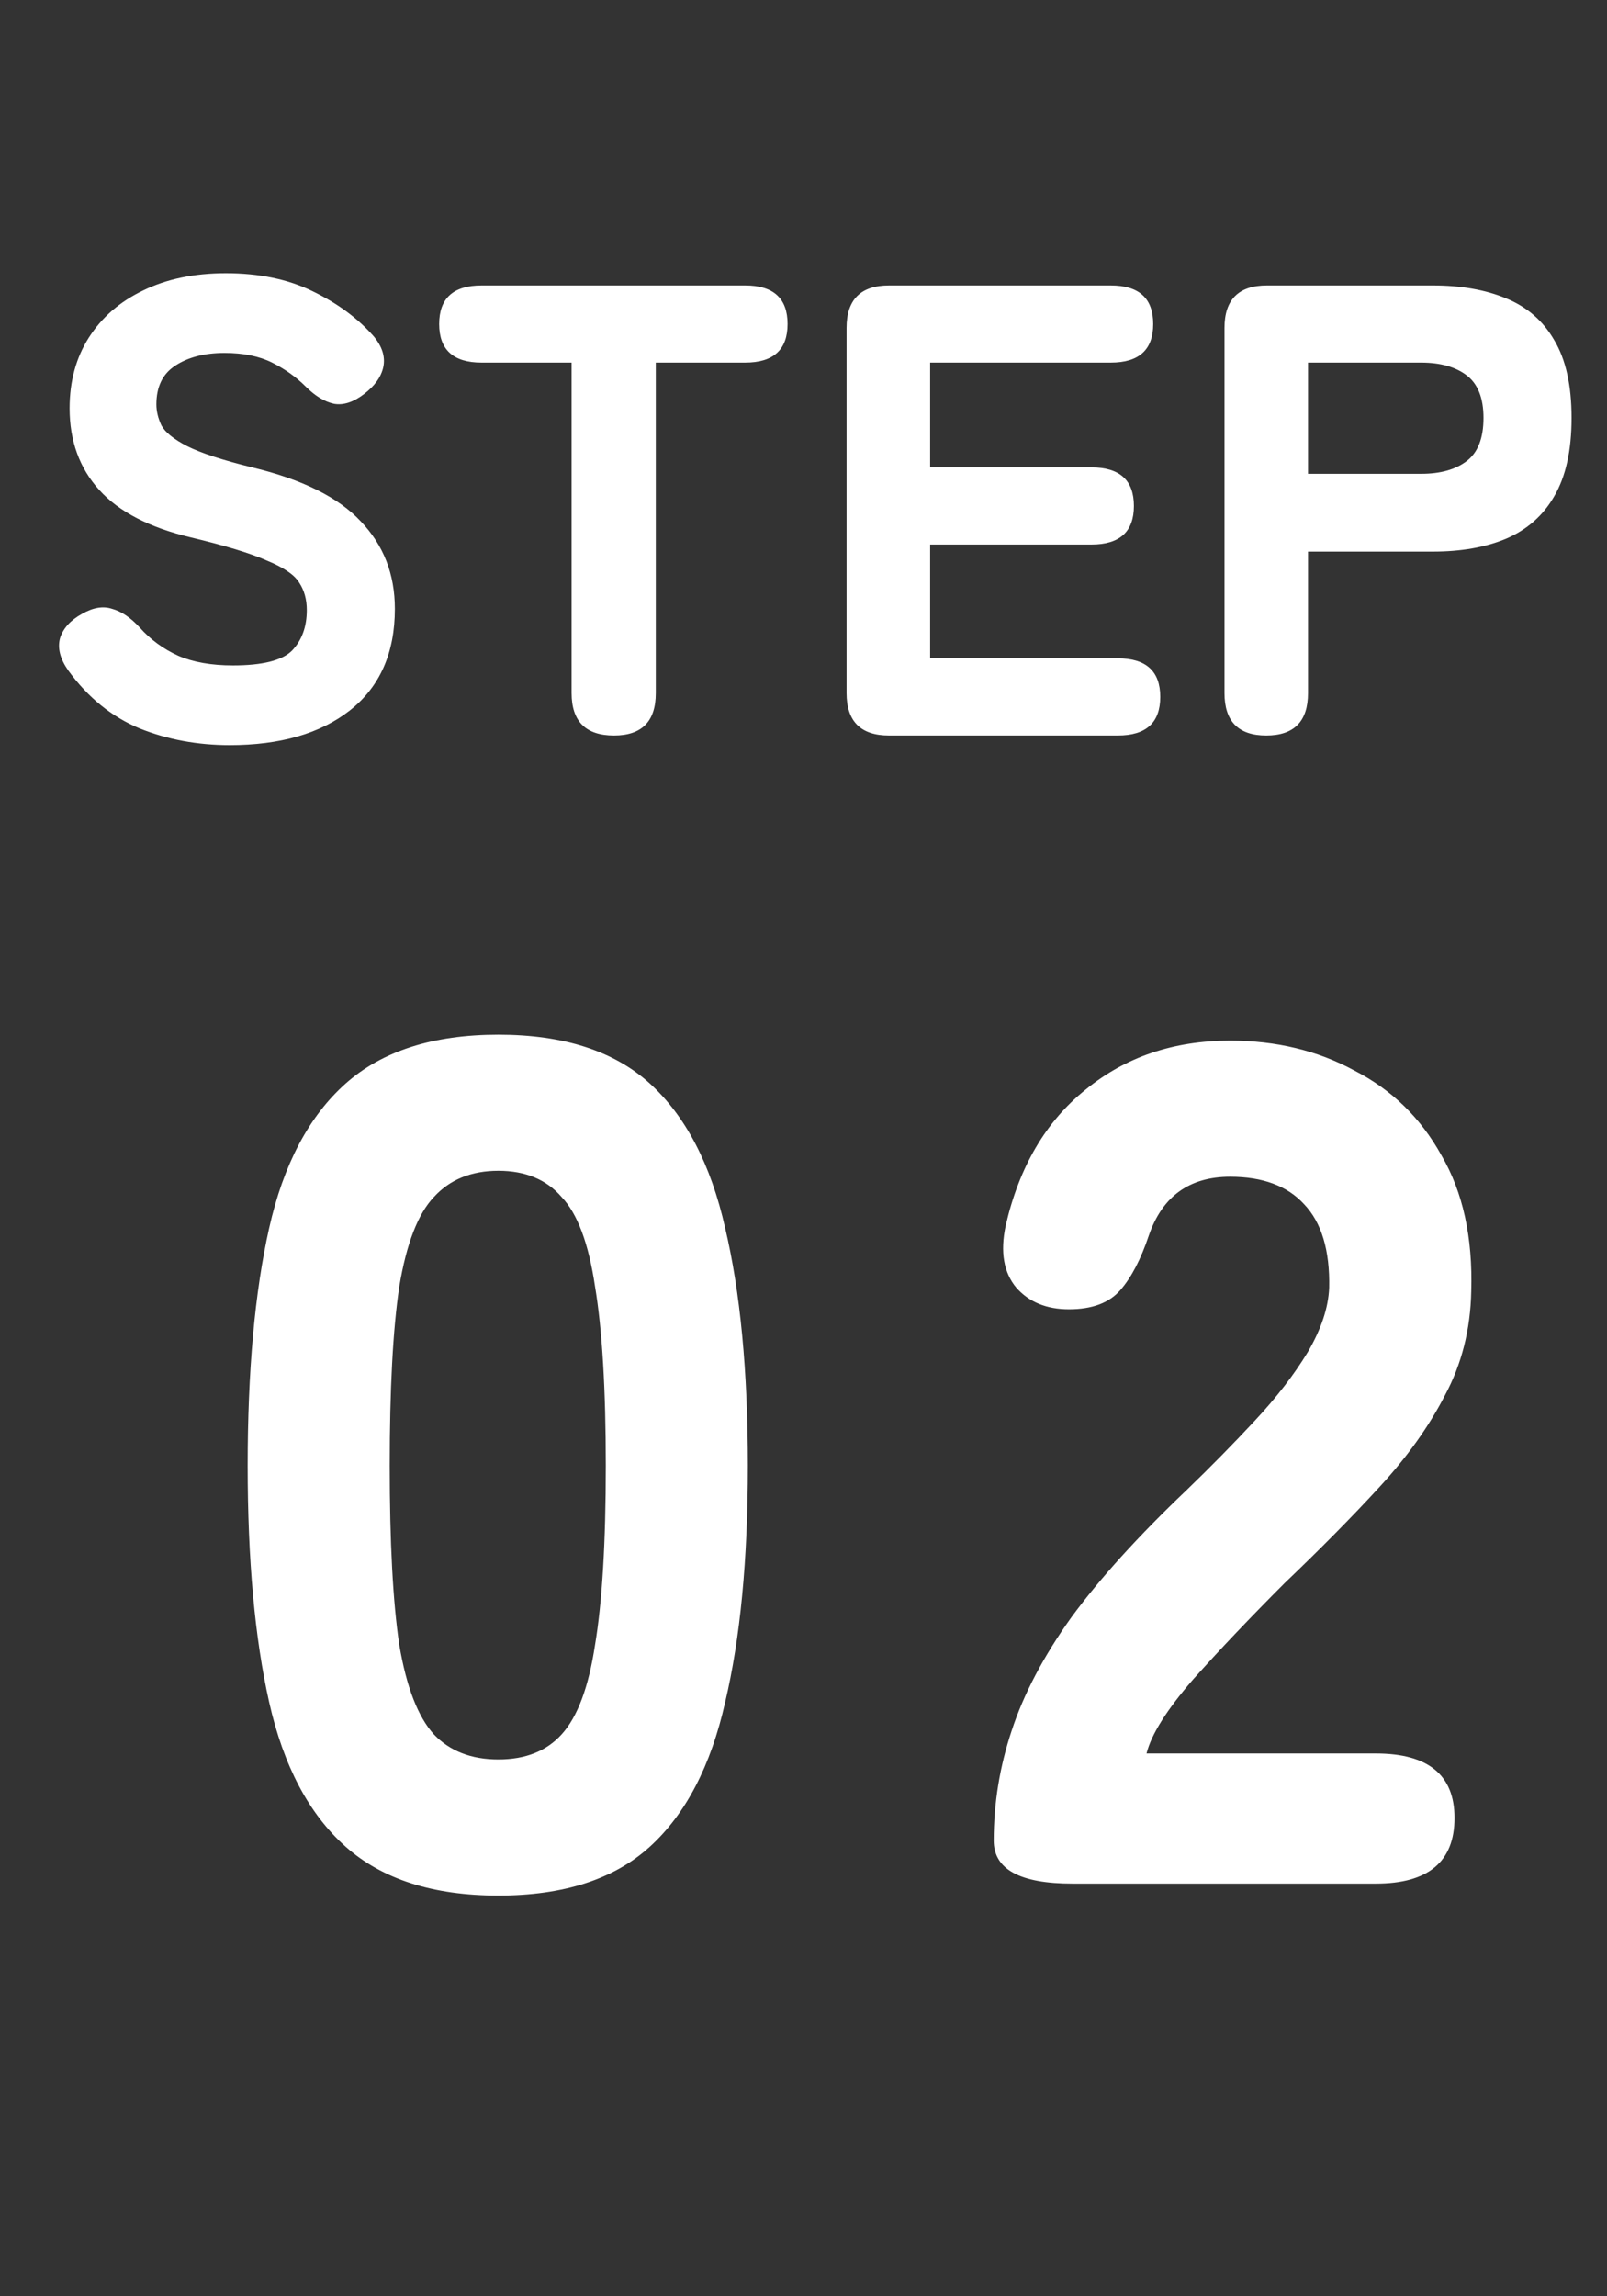 <svg width="35" height="50" viewBox="0 0 35 50" fill="none" xmlns="http://www.w3.org/2000/svg">
<rect x="0" y="0" width="35" height="50" fill="#333333" stroke="none"/>
<path d="M10.854 41.275C9.433 41.275 8.323 40.92 7.526 40.209C6.729 39.499 6.174 38.45 5.862 37.063C5.55 35.677 5.394 33.961 5.394 31.915C5.394 29.853 5.55 28.128 5.862 26.741C6.174 25.355 6.729 24.306 7.526 23.595C8.323 22.885 9.433 22.529 10.854 22.529C12.275 22.529 13.376 22.885 14.156 23.595C14.936 24.306 15.482 25.355 15.794 26.741C16.123 28.128 16.288 29.853 16.288 31.915C16.288 33.961 16.123 35.677 15.794 37.063C15.482 38.45 14.936 39.499 14.156 40.209C13.376 40.92 12.275 41.275 10.854 41.275ZM10.854 38.311C11.443 38.311 11.903 38.129 12.232 37.765C12.579 37.384 12.821 36.734 12.96 35.815C13.116 34.879 13.194 33.579 13.194 31.915C13.194 30.251 13.116 28.951 12.96 28.015C12.821 27.079 12.579 26.429 12.232 26.065C11.903 25.684 11.443 25.493 10.854 25.493C10.265 25.493 9.797 25.684 9.45 26.065C9.103 26.429 8.852 27.079 8.696 28.015C8.557 28.951 8.488 30.251 8.488 31.915C8.488 33.579 8.557 34.879 8.696 35.815C8.852 36.734 9.103 37.384 9.45 37.765C9.797 38.129 10.265 38.311 10.854 38.311ZM23.359 41.015C22.215 41.015 21.643 40.703 21.643 40.079C21.643 39.265 21.773 38.467 22.033 37.687C22.293 36.89 22.726 36.067 23.333 35.217C23.957 34.368 24.797 33.441 25.855 32.435C26.375 31.933 26.869 31.43 27.337 30.927C27.805 30.425 28.186 29.931 28.481 29.445C28.776 28.943 28.931 28.475 28.949 28.041C28.966 27.227 28.784 26.62 28.403 26.221C28.039 25.823 27.502 25.623 26.791 25.623C25.907 25.623 25.317 26.048 25.023 26.897C24.849 27.417 24.642 27.816 24.399 28.093C24.156 28.371 23.784 28.509 23.281 28.509C22.796 28.509 22.414 28.353 22.137 28.041C21.86 27.712 21.782 27.261 21.903 26.689C22.198 25.407 22.778 24.419 23.645 23.725C24.512 23.015 25.56 22.659 26.791 22.659C27.796 22.659 28.698 22.876 29.495 23.309C30.309 23.725 30.942 24.341 31.393 25.155C31.861 25.953 32.078 26.941 32.043 28.119C32.026 28.951 31.835 29.705 31.471 30.381C31.124 31.057 30.648 31.725 30.041 32.383C29.451 33.025 28.767 33.718 27.987 34.463C27.241 35.209 26.574 35.911 25.985 36.569C25.413 37.228 25.075 37.765 24.971 38.181H29.963C31.107 38.181 31.679 38.649 31.679 39.585C31.679 40.539 31.107 41.015 29.963 41.015H23.359Z" fill="white"/>
<path d="M5.002 16.225C4.302 16.225 3.648 16.104 3.042 15.861C2.435 15.609 1.917 15.189 1.488 14.601C1.31 14.349 1.25 14.116 1.306 13.901C1.371 13.687 1.53 13.509 1.782 13.369C2.024 13.229 2.244 13.192 2.44 13.257C2.645 13.313 2.846 13.449 3.042 13.663C3.275 13.925 3.555 14.13 3.882 14.279C4.208 14.419 4.605 14.489 5.072 14.489C5.716 14.489 6.145 14.382 6.36 14.167C6.574 13.943 6.682 13.649 6.682 13.285C6.682 13.052 6.626 12.851 6.514 12.683C6.411 12.515 6.178 12.357 5.814 12.207C5.459 12.049 4.908 11.881 4.162 11.703C3.256 11.489 2.589 11.143 2.16 10.667C1.73 10.191 1.516 9.599 1.516 8.889C1.516 8.301 1.656 7.788 1.936 7.349C2.216 6.911 2.608 6.57 3.112 6.327C3.625 6.075 4.227 5.949 4.918 5.949C5.646 5.949 6.276 6.08 6.808 6.341C7.349 6.603 7.792 6.929 8.138 7.321C8.325 7.545 8.395 7.769 8.348 7.993C8.301 8.208 8.161 8.404 7.928 8.581C7.694 8.759 7.475 8.829 7.27 8.791C7.064 8.745 6.859 8.619 6.654 8.413C6.448 8.208 6.206 8.035 5.926 7.895C5.646 7.755 5.3 7.685 4.89 7.685C4.451 7.685 4.092 7.779 3.812 7.965C3.541 8.143 3.406 8.423 3.406 8.805C3.406 8.955 3.443 9.109 3.518 9.267C3.602 9.417 3.788 9.566 4.078 9.715C4.376 9.865 4.848 10.019 5.492 10.177C6.584 10.439 7.372 10.831 7.858 11.353C8.352 11.867 8.6 12.501 8.6 13.257C8.6 14.219 8.273 14.956 7.62 15.469C6.976 15.973 6.103 16.225 5.002 16.225ZM13.373 16.015C12.757 16.015 12.449 15.707 12.449 15.091V7.895H10.489C9.873 7.895 9.565 7.615 9.565 7.055C9.565 6.495 9.873 6.215 10.489 6.215H16.229C16.845 6.215 17.153 6.495 17.153 7.055C17.153 7.615 16.845 7.895 16.229 7.895H14.283V15.091C14.283 15.707 13.979 16.015 13.373 16.015ZM19.362 16.015C18.746 16.015 18.438 15.707 18.438 15.091V7.139C18.438 6.523 18.746 6.215 19.362 6.215H24.192C24.808 6.215 25.116 6.495 25.116 7.055C25.116 7.615 24.808 7.895 24.192 7.895H20.258V10.177H23.772C24.388 10.177 24.696 10.457 24.696 11.017C24.696 11.577 24.388 11.857 23.772 11.857H20.258V14.335H24.346C24.962 14.335 25.27 14.615 25.27 15.175C25.27 15.735 24.962 16.015 24.346 16.015H19.362ZM27.578 16.015C26.972 16.015 26.669 15.707 26.669 15.091V7.139C26.669 6.523 26.977 6.215 27.593 6.215H31.204C31.82 6.215 32.352 6.309 32.8 6.495C33.258 6.682 33.608 6.985 33.85 7.405C34.102 7.825 34.228 8.39 34.228 9.099C34.228 9.809 34.102 10.378 33.85 10.807C33.608 11.227 33.258 11.535 32.8 11.731C32.352 11.918 31.82 12.011 31.204 12.011H28.488V15.091C28.488 15.707 28.185 16.015 27.578 16.015ZM28.488 10.317H30.953C31.372 10.317 31.704 10.224 31.947 10.037C32.189 9.851 32.31 9.538 32.31 9.099C32.31 8.67 32.189 8.362 31.947 8.175C31.704 7.989 31.372 7.895 30.953 7.895H28.488V10.317Z" fill="white"/>
</svg>
